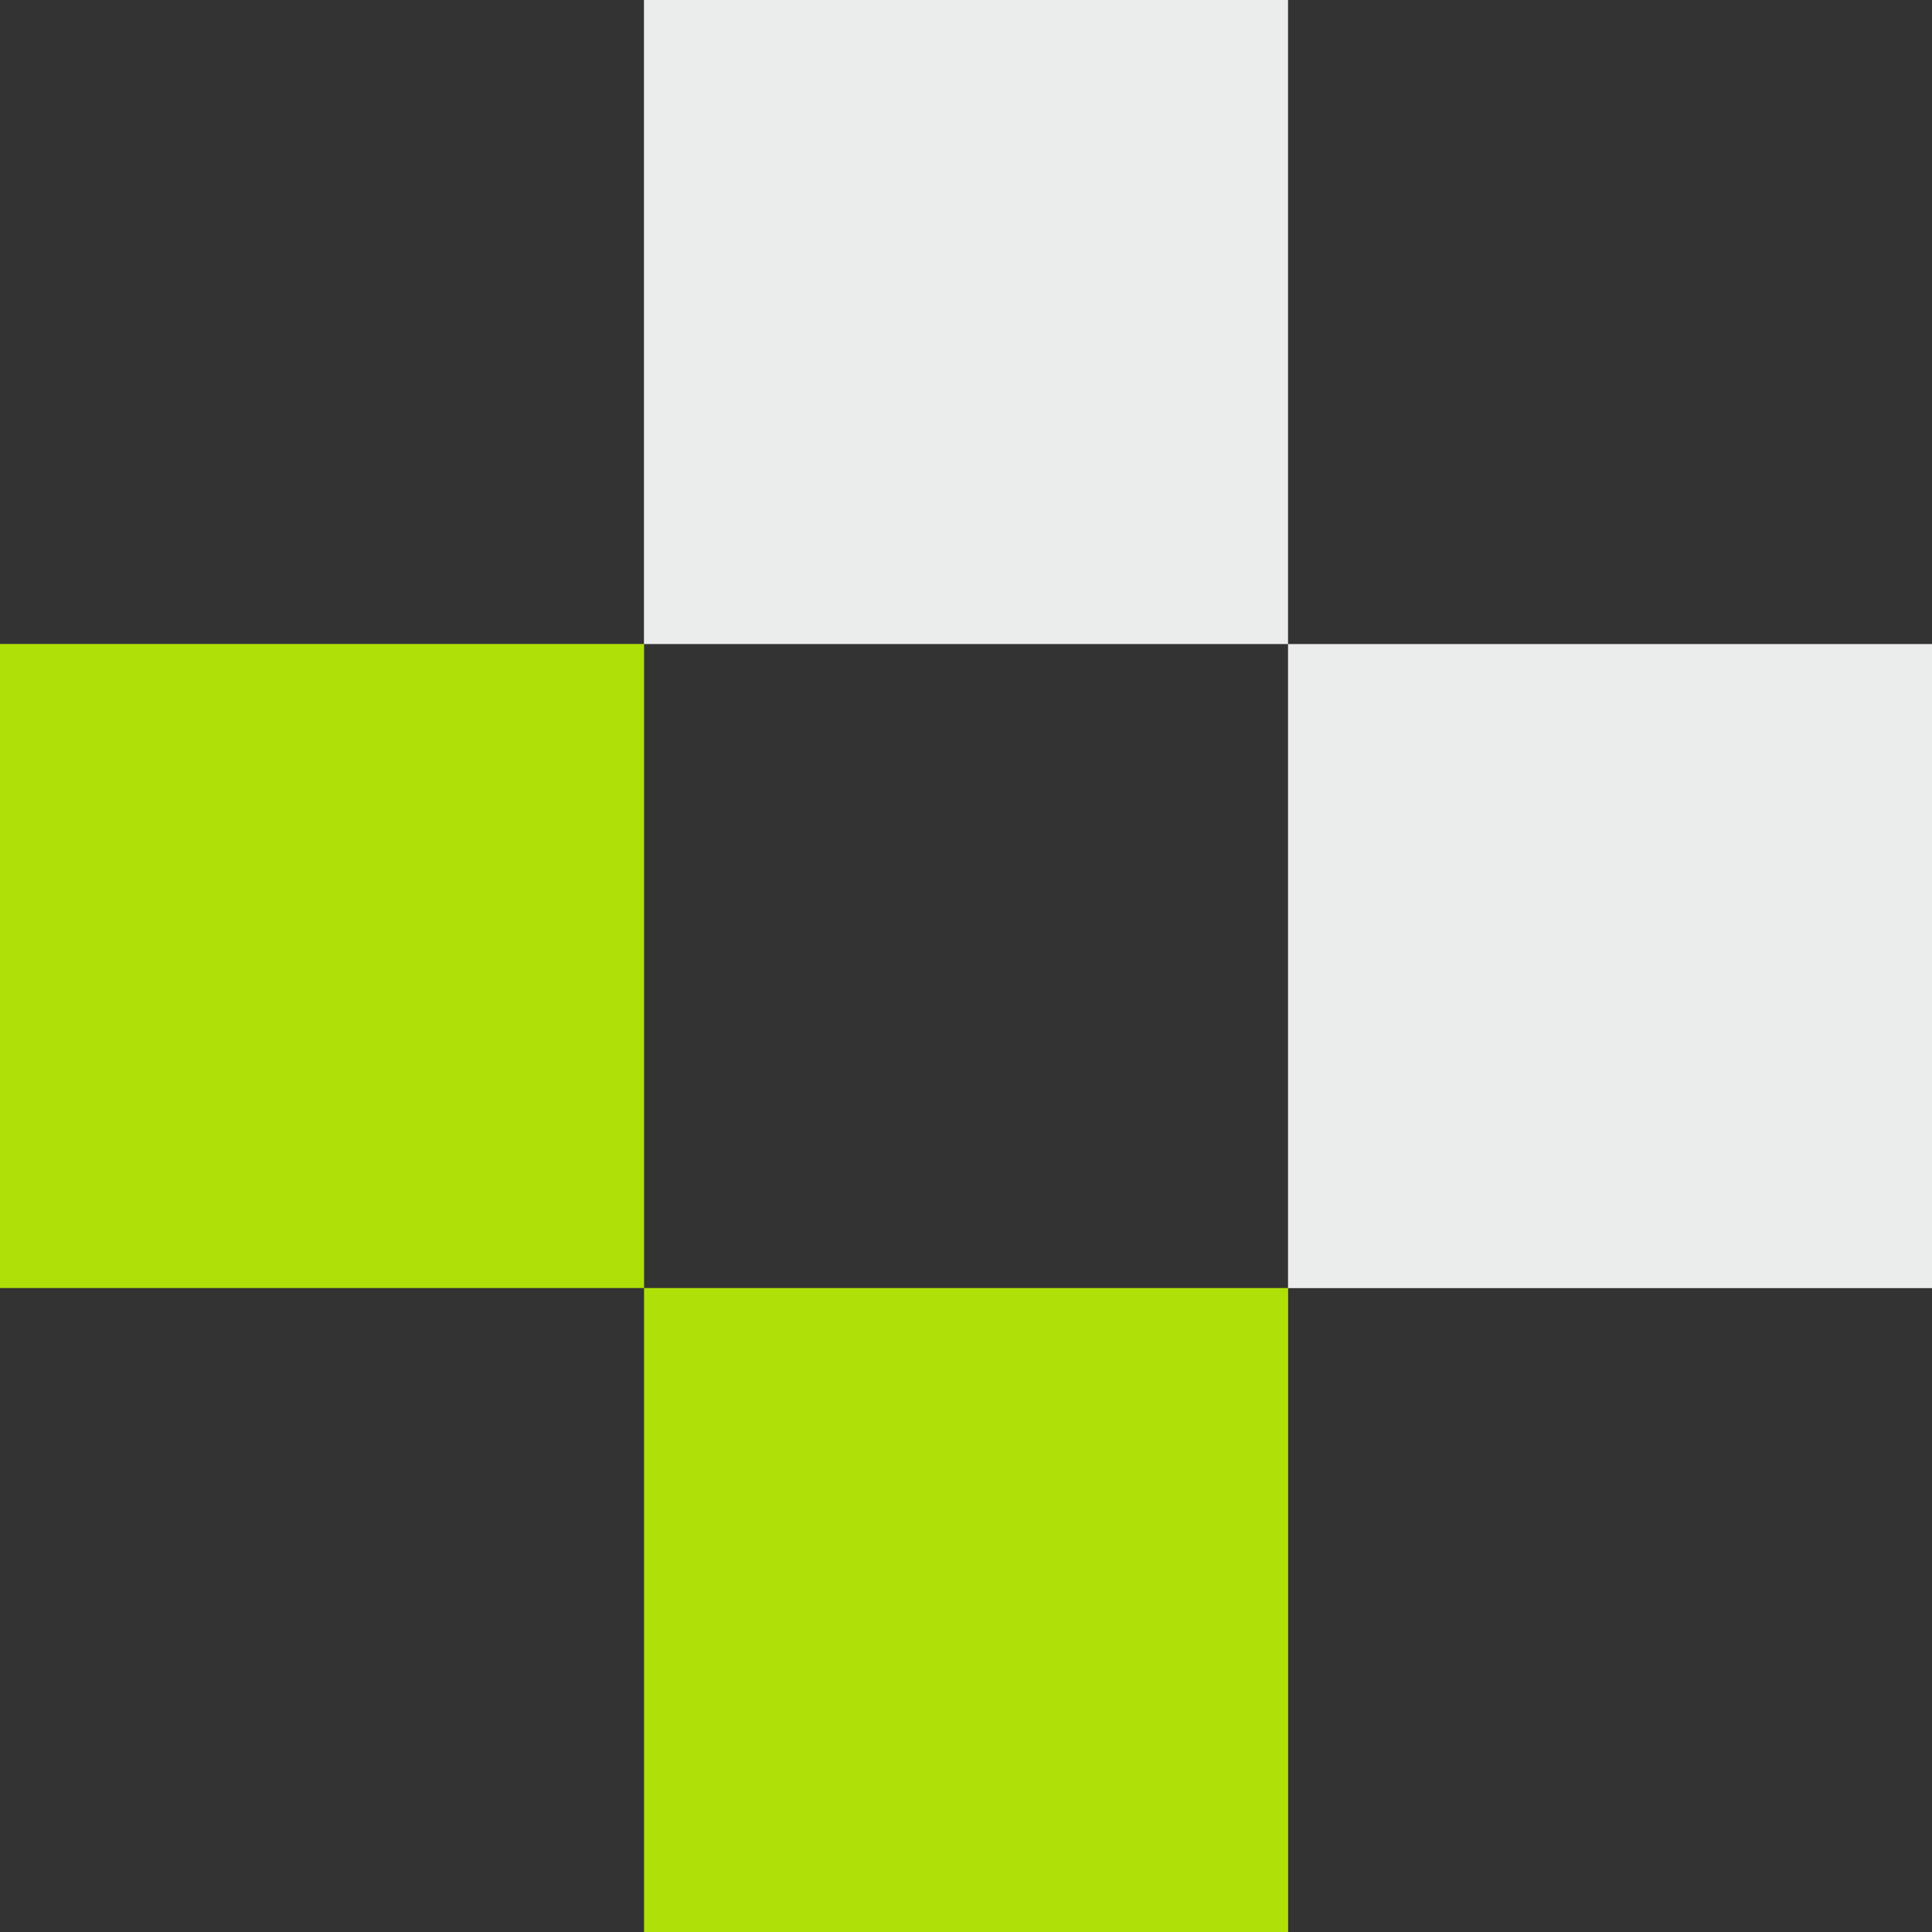 <svg xmlns="http://www.w3.org/2000/svg" width="20.464" height="20.464" viewBox="0 0 20.464 20.464">
  <rect x="0" y="0" width="20.464" height="20.464" fill="#333333" stroke="none"/>
  <g id="Gruppe_4805" data-name="Gruppe 4805" transform="translate(-338.001 -2075.24)">
    <g id="ML_Pixels_-_RGB" data-name="ML Pixels - RGB" transform="translate(344.823 2088.883)">
      <g id="Gruppe_1786" data-name="Gruppe 1786" transform="translate(-6.822 -6.822)">
        <rect id="Rechteck_30577" data-name="Rechteck 30577" width="6.822" height="6.822" transform="translate(6.822 6.822)" fill="#afe108"/>
        <rect id="Rechteck_30578" data-name="Rechteck 30578" width="6.822" height="6.822" fill="#afe108"/>
      </g>
    </g>
    <g id="Gruppe_1787" data-name="Gruppe 1787" transform="translate(344.822 2075.24)">
      <rect id="Rechteck_30573" data-name="Rechteck 30573" width="6.822" height="6.822" transform="translate(6.822 6.822)" fill="#ebecec"/>
      <rect id="Rechteck_30574" data-name="Rechteck 30574" width="6.822" height="6.822" fill="#ebecec"/>
    </g>
  </g>
</svg>
